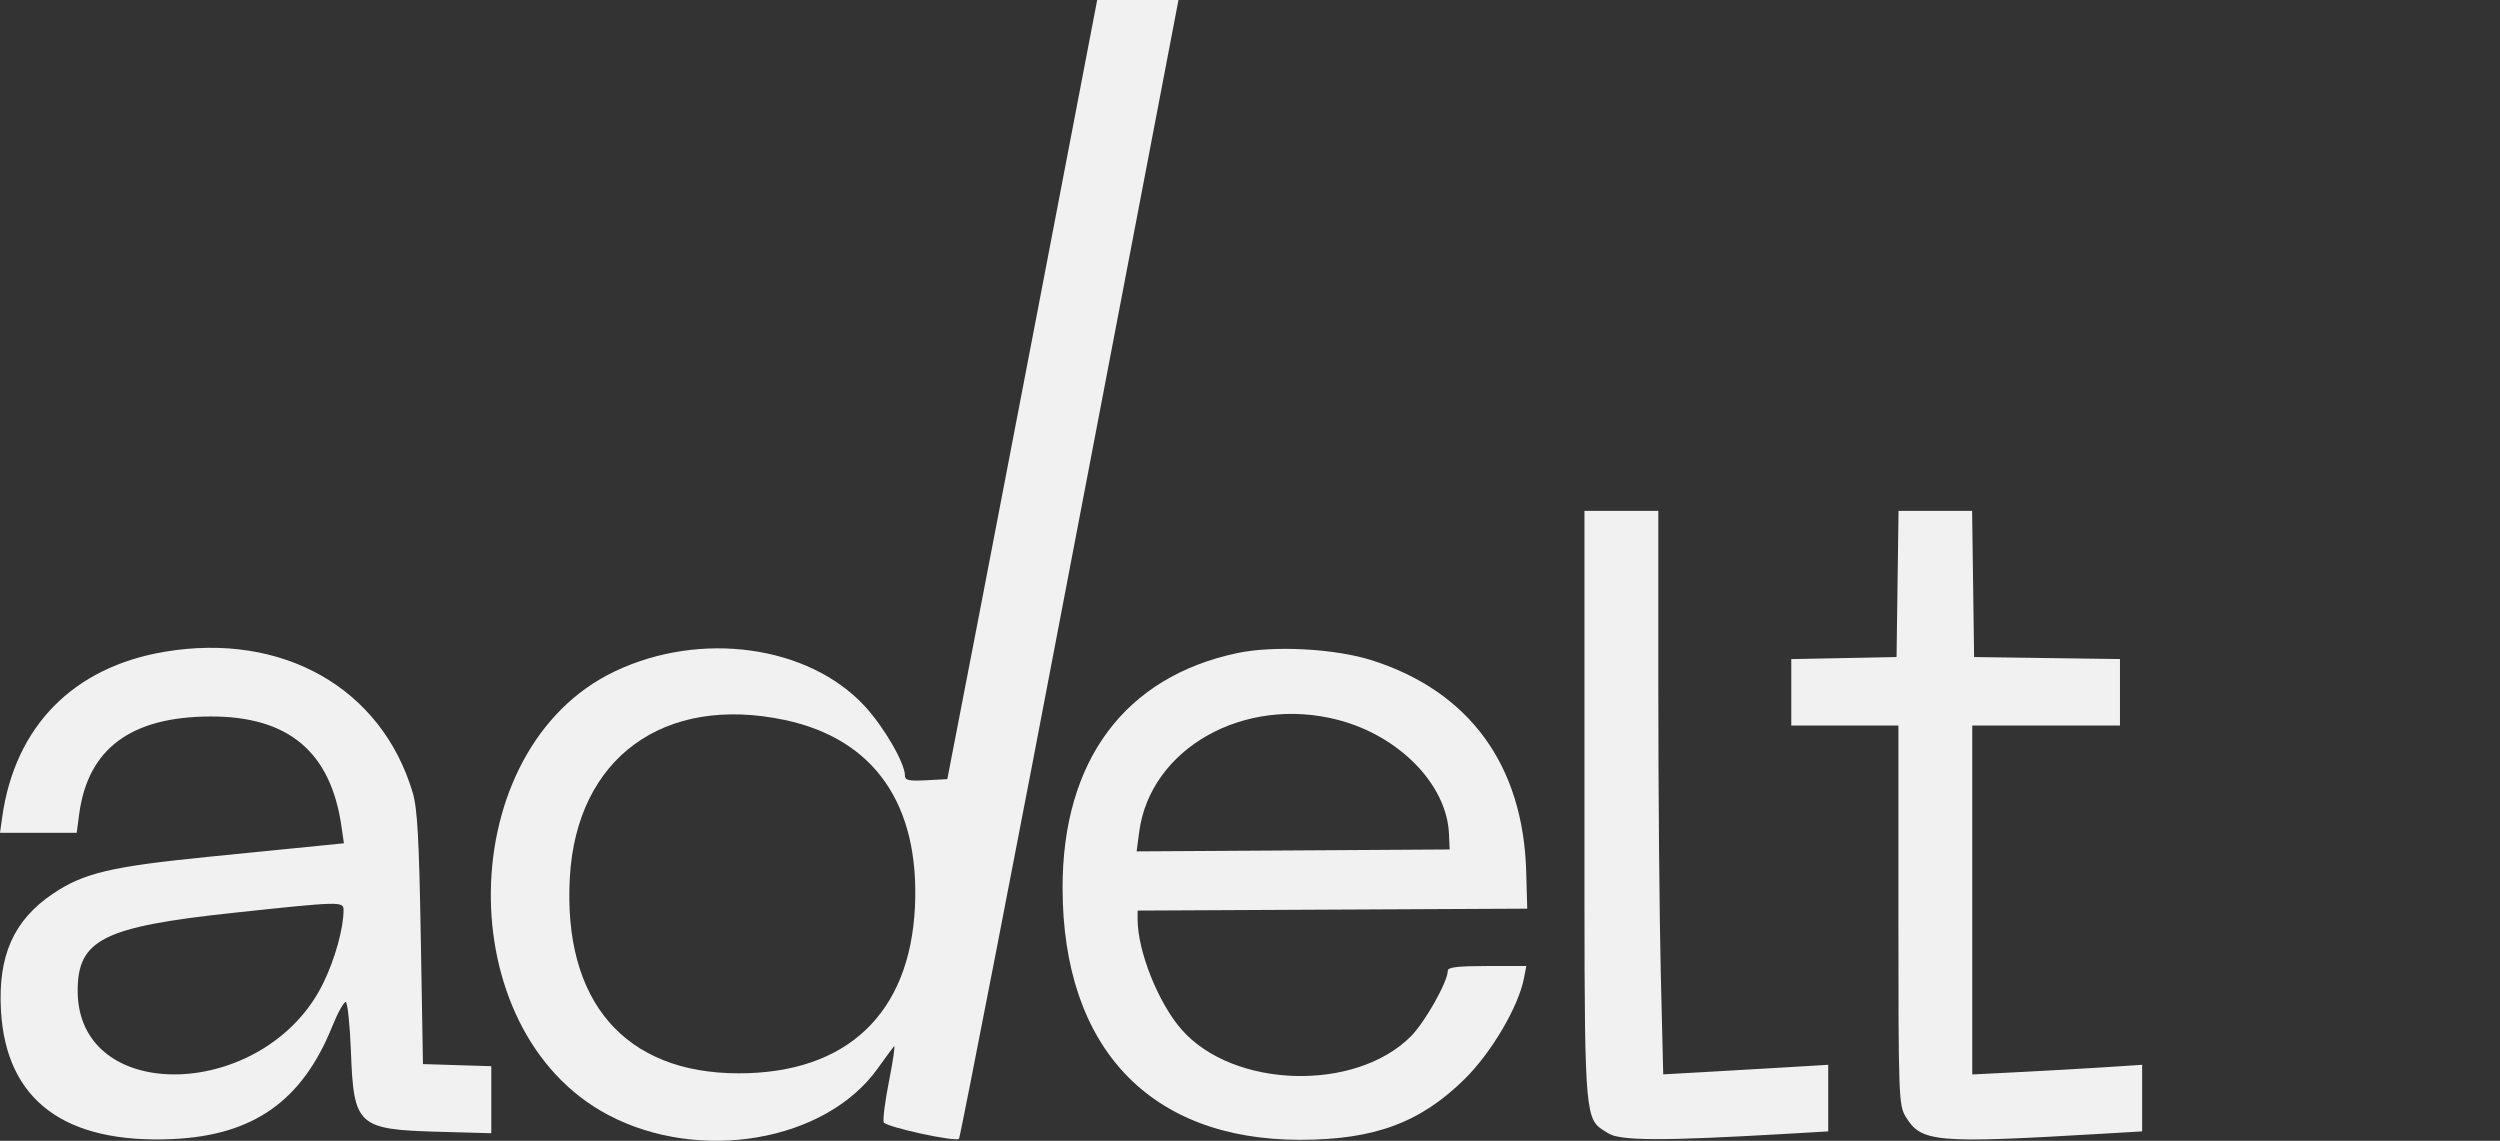 <svg width="103" height="47" viewBox="0 0 103 47" fill="none" xmlns="http://www.w3.org/2000/svg">
<rect x="0" y="0" width="103" height="47" fill="#333333" stroke="none"/>
<path fill-rule="evenodd" clip-rule="evenodd" d="M65.868 46.43C65.25 45.9 65.28 44.611 65.28 33.184V21.049H66.802H68.323V28.494C68.323 32.589 68.369 37.812 68.424 40.102L68.525 44.264L70.288 44.165C71.258 44.111 72.787 44.022 73.687 43.968L75.323 43.87V45.242V46.613L73.611 46.713C68.478 47.011 66.75 47.005 66.257 46.691C66.105 46.593 65.976 46.523 65.868 46.43ZM78.138 27.07L78.179 24.06L78.22 21.049H79.735H81.251L81.292 24.06L81.333 27.07L84.338 27.112L87.343 27.153V28.522V29.891H84.3H81.257V37.079V44.268L83.273 44.166C84.382 44.11 85.957 44.02 86.773 43.967L88.256 43.87V45.242V46.613L86.544 46.714C79.724 47.115 79.157 47.066 78.512 46.005C78.228 45.537 78.215 45.184 78.214 37.704L78.214 29.891H76.007H73.801V28.523V27.155L75.969 27.113L78.138 27.07ZM0.091 33.664C0.617 29.929 3.009 27.491 6.775 26.854C11.638 26.031 15.719 28.345 17.003 32.655C17.197 33.304 17.266 34.542 17.337 38.657L17.426 43.84L18.833 43.884L20.241 43.927V45.308V46.689L18.073 46.629C14.74 46.536 14.573 46.386 14.459 43.343C14.417 42.231 14.321 41.305 14.245 41.285C14.17 41.265 13.916 41.724 13.681 42.306C12.445 45.362 10.436 46.777 7.116 46.929C2.663 47.133 0.25 45.33 0.04 41.639C-0.088 39.382 0.558 37.921 2.168 36.83C3.438 35.969 4.559 35.703 8.601 35.299L13.211 34.839L14.169 34.743L14.066 34.032C13.621 30.972 11.878 29.511 8.677 29.519C5.392 29.527 3.619 30.847 3.261 33.55L3.16 34.312H1.58H0L0.091 33.664ZM43.778 36.598C43.769 31.345 46.335 27.89 50.977 26.906C52.488 26.586 55.019 26.723 56.531 27.207C60.544 28.491 62.759 31.529 62.88 35.919L62.922 37.437L54.895 37.476L46.869 37.516V37.871C46.869 39.19 47.723 41.328 48.687 42.424C50.818 44.845 55.838 44.992 58.126 42.7C58.709 42.114 59.65 40.444 59.65 39.99C59.65 39.85 60.075 39.8 61.267 39.8H62.884L62.789 40.295C62.566 41.464 61.454 43.359 60.35 44.45C58.522 46.256 56.62 46.96 53.564 46.96C47.372 46.96 43.789 43.166 43.778 36.598ZM59.697 34.344C59.606 32.325 57.65 30.318 55.132 29.661C51.263 28.651 47.39 30.831 46.935 34.275L46.829 35.077L53.278 35.038L59.726 34.998L59.697 34.344ZM13.316 40.51C13.799 39.523 14.155 38.245 14.155 37.492C14.155 37.133 14.025 37.136 9.59 37.611C4.251 38.184 3.197 38.714 3.2 40.824C3.207 45.582 10.951 45.341 13.316 40.51Z" fill="#F1F1F1"/>
<path fill-rule="evenodd" clip-rule="evenodd" d="M90.513 -236.576C85.52 -210.492 81.409 -189.126 81.378 -189.095L73.603 -148.443C73.517 -147.82 43.515 8.918 40.357 25.241L39.029 32.101L38.156 32.147C37.435 32.185 37.283 32.15 37.283 31.947C37.283 31.442 36.419 29.952 35.631 29.098C33.32 26.592 28.878 25.972 25.332 27.659C18.649 30.838 18.48 42.473 25.066 45.94C28.836 47.925 34.012 47.03 36.16 44.023C36.472 43.587 36.774 43.174 36.832 43.106C36.89 43.037 36.801 43.668 36.634 44.507C36.467 45.346 36.366 46.126 36.41 46.239C36.482 46.428 39.369 47.059 39.511 46.917C39.562 46.866 42.096 33.82 44.075 23.412C44.538 20.98 50.725 -11.366 57.825 -48.468L86.226 -198.705C96.566 -252.719 101.749 -279.478 101.801 -279.122C101.862 -278.71 101.978 -279.112 102.307 -280.875C102.542 -282.133 102.794 -283.35 102.867 -283.581L103 -284L101.296 -284L99.592 -284L90.513 -236.576ZM37.696 37.361C37.895 33.14 36.019 30.446 32.335 29.664C27.347 28.606 23.757 31.231 23.478 36.142C23.188 41.258 25.74 44.221 30.436 44.221C34.887 44.221 37.487 41.764 37.696 37.361Z" fill="#F1F1F1"/>
</svg>
